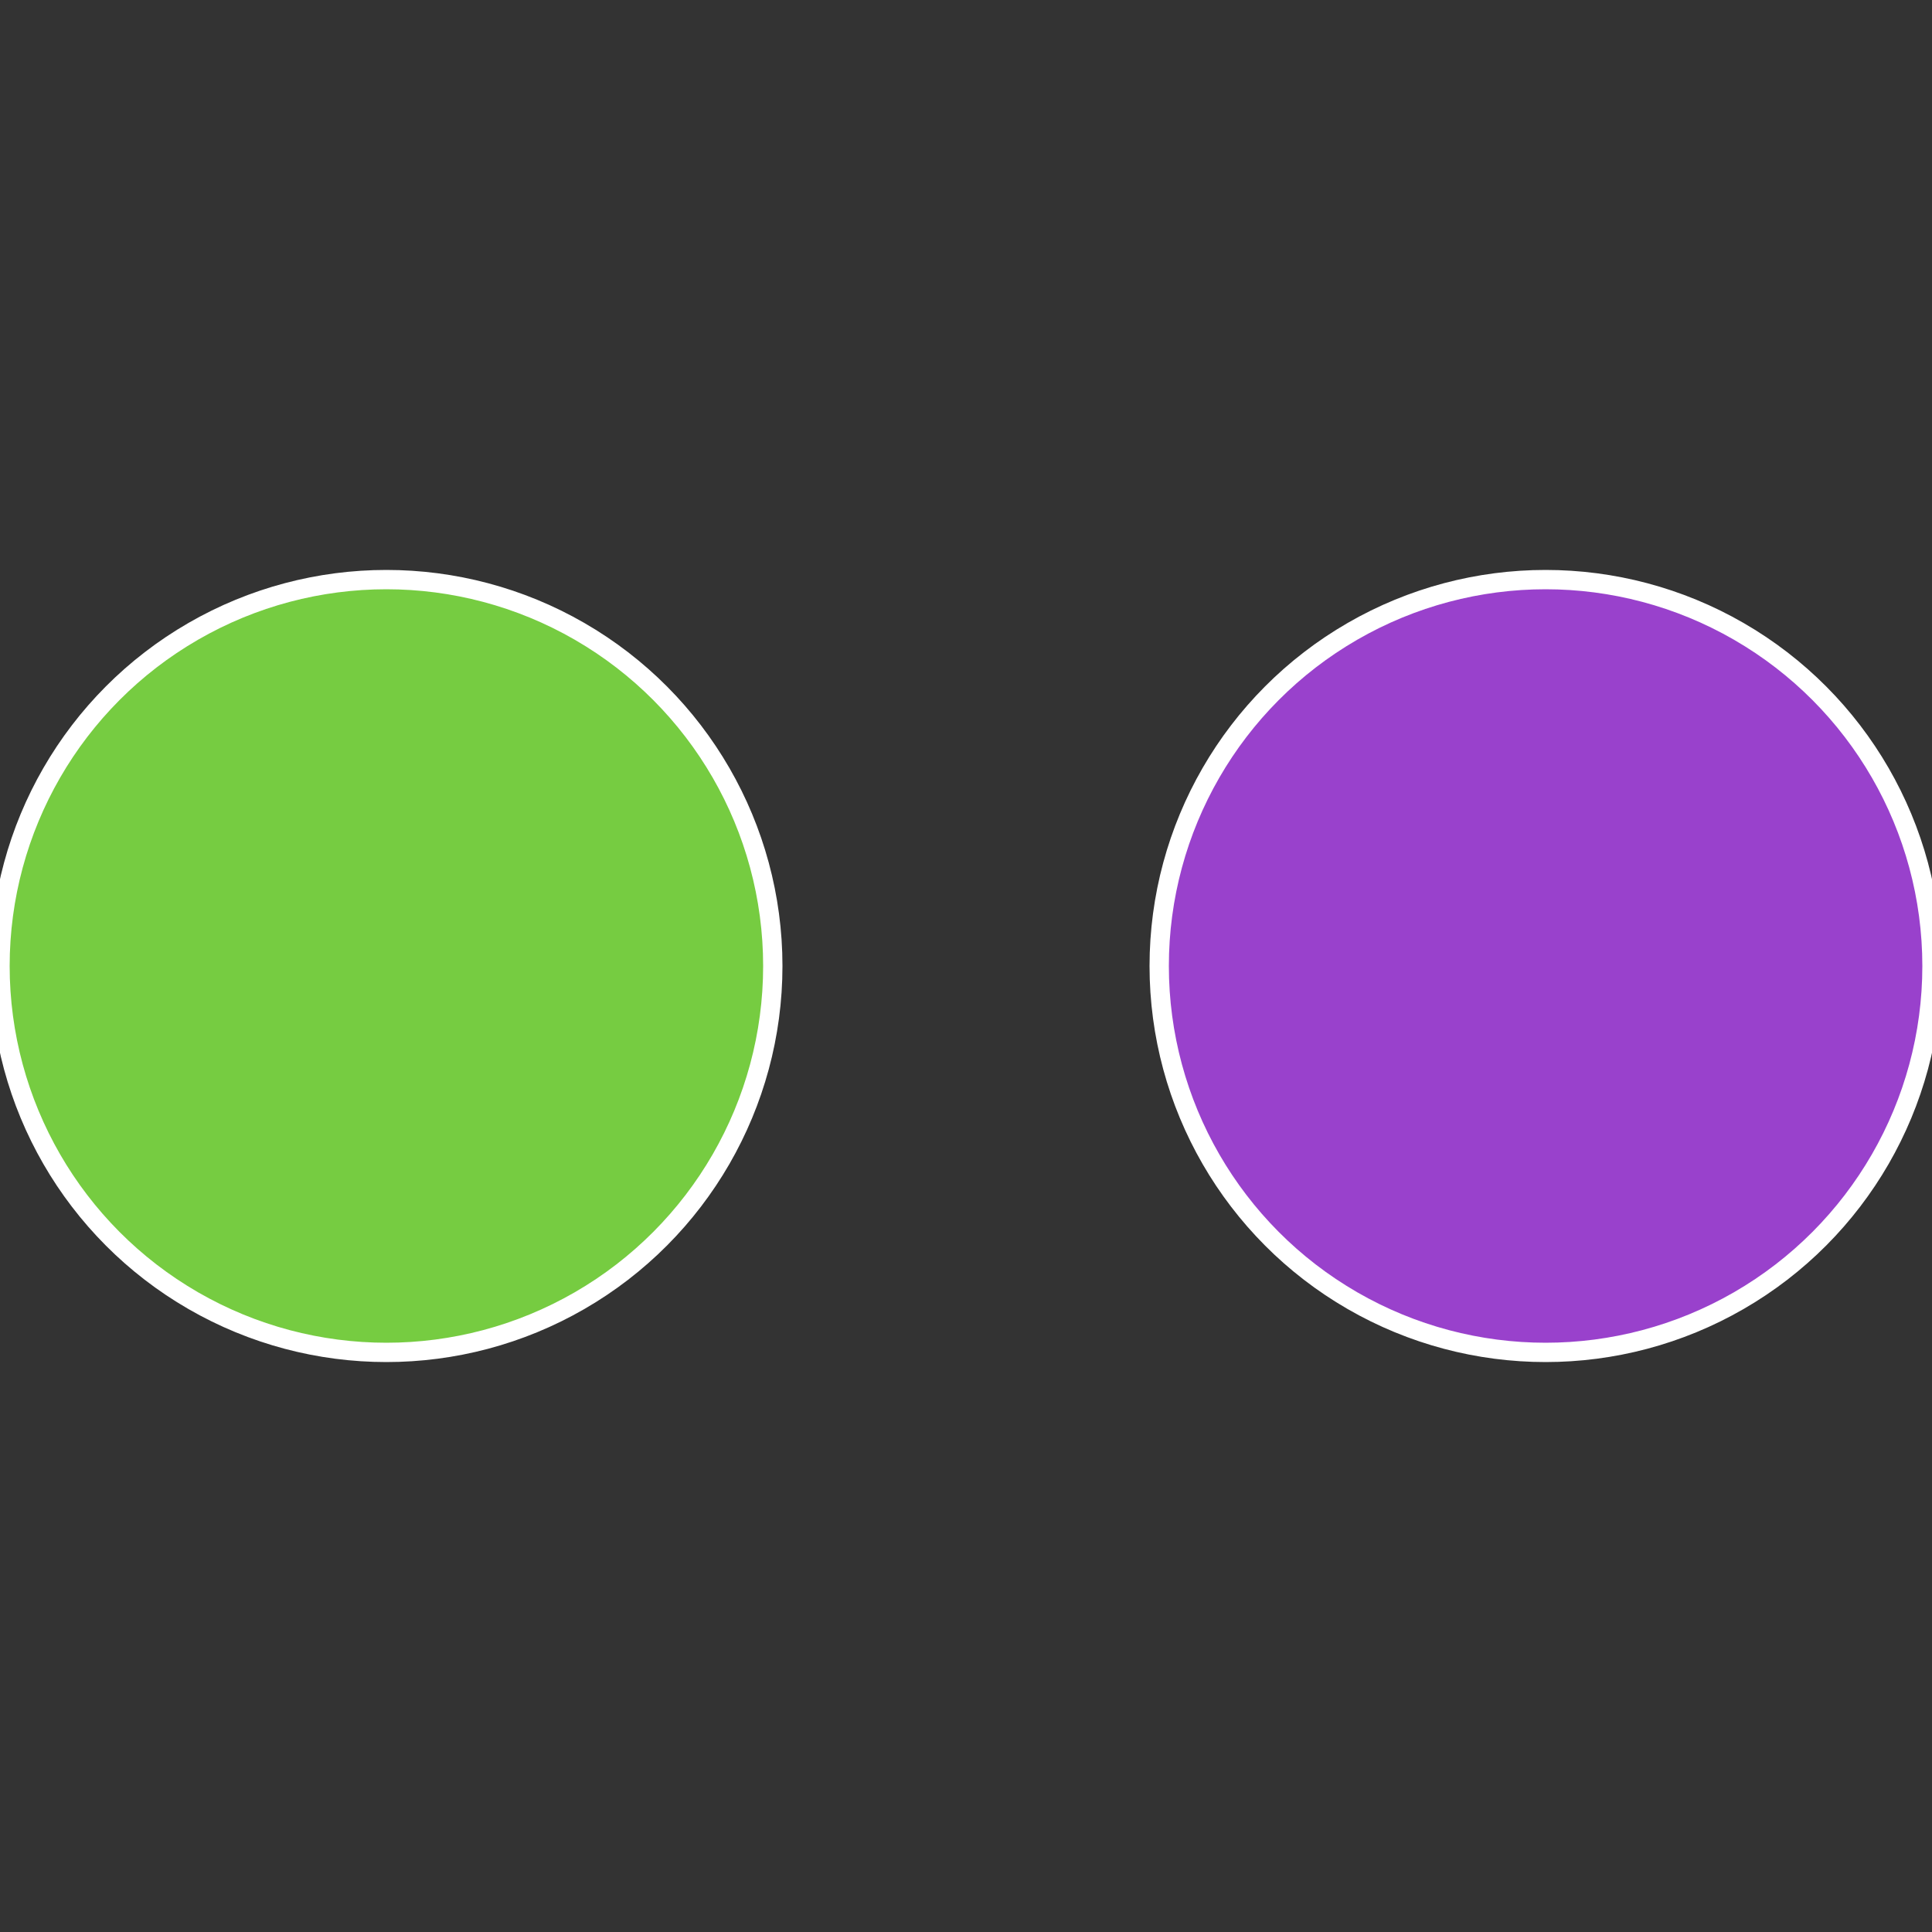 <?xml version="1.0" standalone="no"?>
<svg width="500" height="500" viewBox="-1 -1 2 2" xmlns="http://www.w3.org/2000/svg">
 
                <rect x="-1" y="-1" width="2" height="2" fill="#333333" stroke="none"/>
 
                <circle cx="0.6" cy="0" r="0.4" fill="#9941cc" stroke="#fff" stroke-width="1%" />
             
                <circle cx="-0.6" cy="7.3478807948841E-17" r="0.4" fill="#76cc41" stroke="#fff" stroke-width="1%" />
            </svg>
